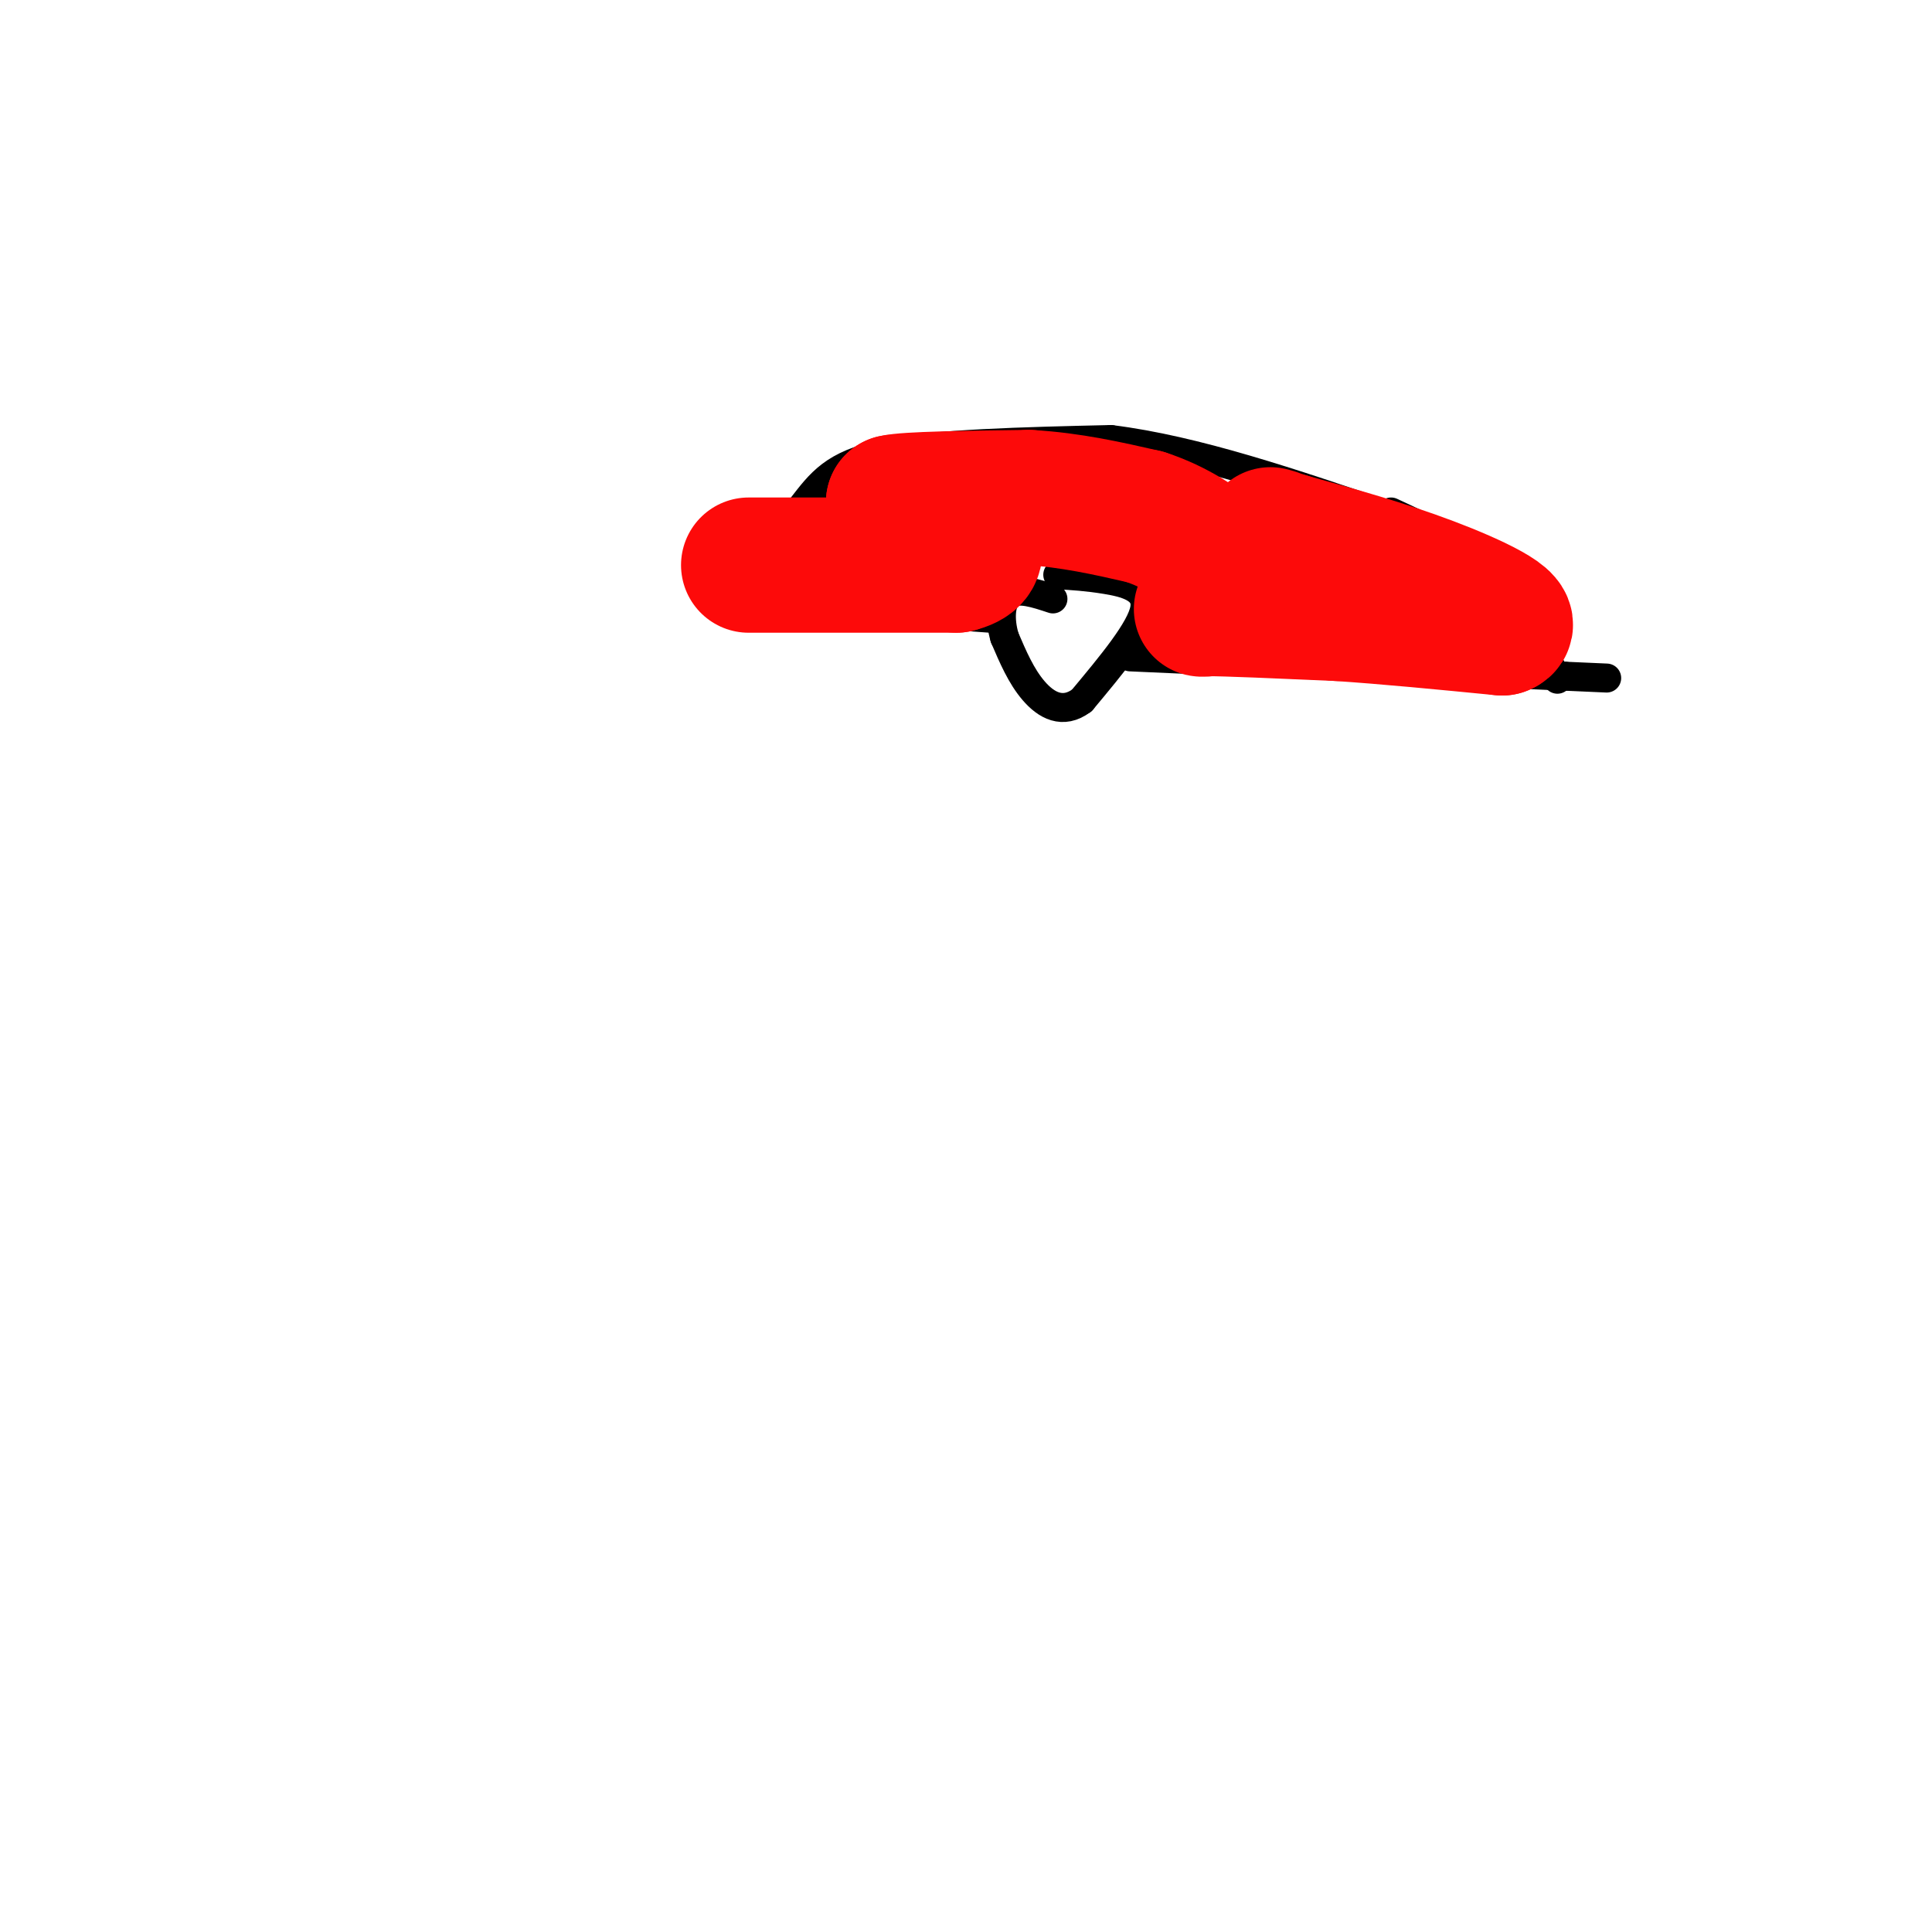 <svg viewBox='0 0 400 400' version='1.1' xmlns='http://www.w3.org/2000/svg' xmlns:xlink='http://www.w3.org/1999/xlink'><g fill='none' stroke='#000000' stroke-width='6' stroke-linecap='round' stroke-linejoin='round'><path d='M152,122c5.067,-6.022 10.133,-12.044 14,-17c3.867,-4.956 6.533,-8.844 17,-11c10.467,-2.156 28.733,-2.578 47,-3'/><path d='M230,91c17.500,2.167 37.750,9.083 58,16'/><path d='M150,124c0.000,0.000 55.000,4.000 55,4'/><path d='M219,119c3.044,0.178 6.089,0.356 10,1c3.911,0.644 8.689,1.756 8,6c-0.689,4.244 -6.844,11.622 -13,19'/><path d='M224,145c-3.978,3.000 -7.422,1.000 -10,-2c-2.578,-3.000 -4.289,-7.000 -6,-11'/><path d='M208,132c-1.111,-3.756 -0.889,-7.644 1,-9c1.889,-1.356 5.444,-0.178 9,1'/><path d='M234,136c0.000,0.000 90.000,4.000 90,4'/><path d='M324,140c15.000,0.667 7.500,0.333 0,0'/><path d='M288,106c8.250,3.833 16.500,7.667 22,13c5.500,5.333 8.250,12.167 11,19'/><path d='M321,138c2.000,3.500 1.500,2.750 1,2'/></g>
<g fill='none' stroke='#FD0A0A' stroke-width='28' stroke-linecap='round' stroke-linejoin='round'><path d='M155,117c0.000,0.000 43.000,0.000 43,0'/><path d='M198,117c7.000,-1.667 3.000,-5.833 -1,-10'/><path d='M197,107c-2.167,-2.167 -7.083,-2.583 -12,-3'/><path d='M185,104c2.667,-0.667 15.333,-0.833 28,-1'/><path d='M213,103c8.667,0.500 16.333,2.250 24,4'/><path d='M237,107c6.667,2.167 11.333,5.583 16,9'/><path d='M253,116c2.667,3.000 1.333,6.000 0,9'/><path d='M253,125c-1.867,1.578 -6.533,1.022 -3,1c3.533,-0.022 15.267,0.489 27,1'/><path d='M277,127c10.167,0.667 22.083,1.833 34,3'/><path d='M311,130c3.244,-1.133 -5.644,-5.467 -15,-9c-9.356,-3.533 -19.178,-6.267 -29,-9'/><path d='M267,112c-5.333,-1.667 -4.167,-1.333 -3,-1'/></g>
</svg>